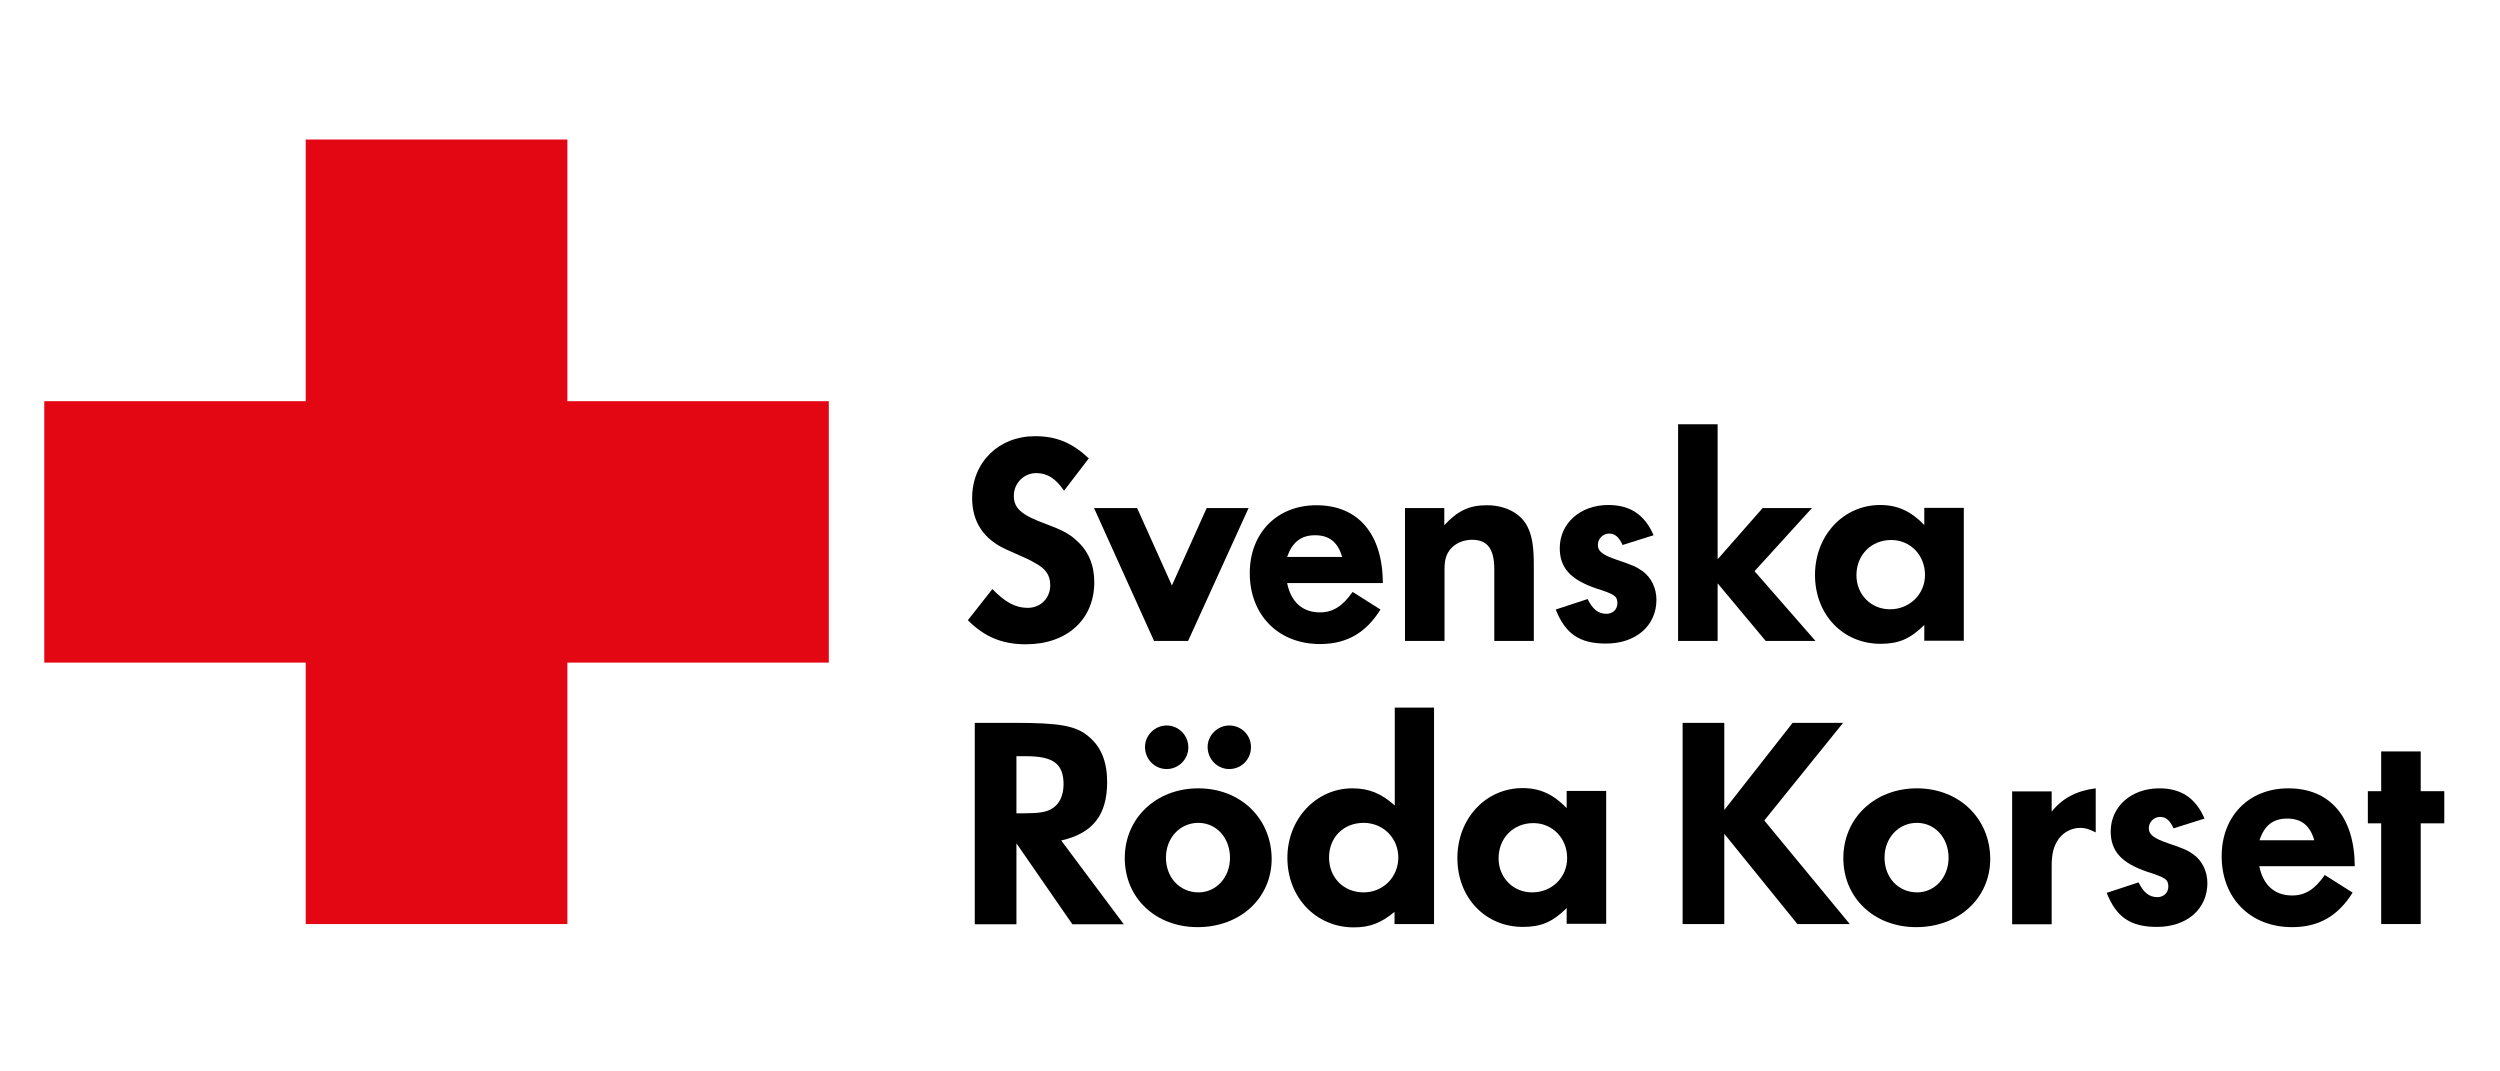 <?xml version="1.0" encoding="utf-8"?>
<!-- Generator: Adobe Illustrator 22.0.1, SVG Export Plug-In . SVG Version: 6.00 Build 0)  -->
<svg version="1.1" id="Lager_1" xmlns="http://www.w3.org/2000/svg" xmlns:xlink="http://www.w3.org/1999/xlink" x="0px" y="0px"
	 viewBox="0 0 1050 450" style="enable-background:new 0 0 1050 450;" xml:space="preserve">
<style type="text/css">
	.st0{fill:#E30613;}
</style>
<g>
	<polygon class="st0" points="238.3,168.5 238.3,58.6 128.4,58.6 128.4,168.5 18.6,168.5 18.6,278.3 128.4,278.3 128.4,278.3 
		128.4,388.1 238.3,388.1 238.3,278.3 238.3,278.3 348.1,278.3 348.1,168.5 238.3,168.5 	"/>
	<path d="M793.8,255.9c-8,0-14.1-6.2-14.1-14.3c0-8.5,6.2-14.8,14.6-14.8c8,0,14.2,6.3,14.2,14.7C808.5,249.6,802,255.9,793.8,255.9
		L793.8,255.9z M808.2,213.4v7.1c-5.6-5.8-11.2-8.4-18.5-8.4c-15.5,0-27.4,12.8-27.4,29.4c0,16.6,11.7,28.9,27.5,28.9
		c7.6,0,12.4-2,18.4-7.9v6.6h16.6v-55.8H808.2L808.2,213.4z"/>
	<polygon points="761,213.4 740.3,213.4 721.4,234.9 721.4,178.2 704.8,178.2 704.8,269.2 721.4,269.2 721.4,245 741.6,269.2 
		762.5,269.2 736.9,239.9 761,213.4 	"/>
	<path d="M694.5,224.8c-3.7-8.6-9.8-12.7-19-12.7c-11.8,0-20.4,7.7-20.4,18.1c0,8.2,4.4,13.2,15.2,16.9c7.9,2.5,9,3.3,9,6.3
		c0,2.5-1.9,4.4-4.6,4.4c-3.4,0-5.8-1.9-7.9-6.2l-13.4,4.4c4.1,10.3,10.1,14.3,21.1,14.3c12.6,0,21.2-7.5,21.2-18.4
		c0-4.9-2.2-9.4-5.8-12c-2.7-1.9-4.1-2.5-10.9-4.8c-5.8-2-7.9-3.5-7.9-6.2c0-2.7,2.2-4.8,4.7-4.8c2.5,0,4.1,1.4,5.7,4.8L694.5,224.8
		L694.5,224.8z"/>
	<path d="M606.7,213.4h-16.6v55.8h16.6V239c0-4.1,0.8-6.3,2.5-8.4c2-2.4,5.5-3.9,9-3.9c6.5,0,9.4,3.8,9.4,12.4v30.1h16.6v-31.7
		c0-7.2-0.6-11.7-2.2-15.3c-2.5-6.2-9.3-10-17.5-10c-7.4,0-12.3,2.3-17.9,8.4V213.4L606.7,213.4z"/>
	<path d="M552.3,224.8c6,0,9.6,2.9,11.4,9.1h-23.1C542.7,227.8,546.4,224.8,552.3,224.8L552.3,224.8z M554.4,257.2
		c-7.4,0-12.2-4.4-13.8-12.3h40.2c-0.1-20.7-10.4-32.7-27.9-32.7c-16.6,0-28,11.7-28,28.5c0,17.6,12,29.8,29.5,29.8
		c11.2,0,19.3-4.7,25.4-14.5l-11.7-7.4C563.9,254.6,559.8,257.2,554.4,257.2L554.4,257.2z"/>
	<polygon points="524.4,213.4 506.8,213.4 492.2,245.9 477.6,213.4 459.5,213.4 484.7,269.2 499,269.2 524.4,213.4 	"/>
	<path d="M457.3,192.5c-7.1-6.6-13.6-9.3-22.6-9.3c-15.2,0-26.4,10.9-26.4,26c0,10.1,4.9,17.4,14.6,21.7c9.3,4.1,9.3,4.1,11.7,5.5
		c4.6,2.4,6.5,5.2,6.5,9.4c0,5.5-4.1,9.5-9.5,9.5c-5.1,0-9.5-2.4-14.8-7.9l-10.3,13.1c7.1,7.1,14.5,10.1,24.4,10.1
		c17.2,0,28.7-10.4,28.7-26.1c0-7.2-2.5-13.2-7.6-17.6c-3-2.8-6-4.3-12.4-6.7c-10.7-3.9-13.8-6.7-13.8-12c0-5.2,4.2-9.5,9.4-9.5
		c4.7,0,8.2,2.3,11.7,7.4L457.3,192.5L457.3,192.5z"/>
	<polygon points="1016.7,315.6 1000.1,315.6 1000.1,332.3 994.5,332.3 994.5,345.8 1000.1,345.8 1000.1,388.1 1016.7,388.1 
		1016.7,345.8 1026.6,345.8 1026.6,332.3 1016.7,332.3 1016.7,315.6 	"/>
	<path d="M960.6,343.8c6,0,9.6,2.9,11.4,9.1H949C951,346.7,954.7,343.8,960.6,343.8L960.6,343.8z M962.7,376.1
		c-7.4,0-12.2-4.4-13.8-12.3H989c-0.1-20.7-10.4-32.7-27.9-32.7c-16.6,0-28,11.7-28,28.5c0,17.6,12,29.8,29.6,29.8
		c11.2,0,19.3-4.7,25.4-14.5l-11.7-7.4C972.2,373.6,968.1,376.1,962.7,376.1L962.7,376.1z"/>
	<path d="M925.9,343.8c-3.7-8.6-9.8-12.7-19-12.7c-11.8,0-20.4,7.7-20.4,18.1c0,8.2,4.4,13.2,15.2,16.9c7.9,2.5,9,3.3,9,6.3
		c0,2.5-1.9,4.4-4.6,4.4c-3.4,0-5.8-1.9-7.9-6.2l-13.4,4.4c4.1,10.3,10.1,14.3,21.1,14.3c12.6,0,21.2-7.5,21.2-18.4
		c0-4.9-2.2-9.4-5.8-12c-2.7-1.9-4.1-2.5-10.9-4.8c-5.8-2-7.9-3.6-7.9-6.2c0-2.7,2.2-4.8,4.7-4.8c2.5,0,4.1,1.4,5.7,4.8L925.9,343.8
		L925.9,343.8z"/>
	<path d="M880.1,331.1c-7.9,1-14,4.2-18.4,9.8v-8.5h-16.6v55.8h16.6v-24.3c0-4.6,0.6-7.7,2.2-10.4c2-3.6,5.8-5.8,9.8-5.8
		c2.2,0,3.6,0.5,6.5,1.9V331.1L880.1,331.1z"/>
	<path d="M805.2,374.8c-7.9,0-13.7-6.2-13.7-14.6c0-8.2,5.8-14.6,13.6-14.6c7.6,0,13.3,6.3,13.3,14.7
		C818.4,368.5,812.6,374.8,805.2,374.8L805.2,374.8z M805.1,331.1c-17.8,0-30.9,12.6-30.9,29.3c0,16.7,12.9,29,30.6,29
		c17.9,0,31.1-12.2,31.1-28.7C835.8,343.6,822.7,331.1,805.1,331.1L805.1,331.1z"/>
	<polygon points="774.1,303.6 752.9,303.6 724.2,340.2 724.2,303.6 706.7,303.6 706.7,388.1 724.2,388.1 724.2,350.2 754.9,388.1 
		776.9,388.1 741,344.6 774.1,303.6 	"/>
	<path d="M643.5,374.8c-8,0-14.1-6.2-14.1-14.3c0-8.5,6.2-14.8,14.6-14.8c8,0,14.2,6.3,14.2,14.7
		C658.2,368.5,651.8,374.8,643.5,374.8L643.5,374.8z M658,332.3v7.1c-5.6-5.8-11.2-8.4-18.5-8.4c-15.5,0-27.4,12.8-27.4,29.4
		s11.7,28.9,27.5,28.9c7.6,0,12.4-2,18.4-7.9v6.6h16.6v-55.8H658L658,332.3z"/>
	<path d="M572.7,374.8c-8.4,0-14.5-6.2-14.5-14.7c0-8.4,6.1-14.5,14.5-14.5c8.2,0,14.6,6.3,14.6,14.7
		C587.2,368.5,580.8,374.8,572.7,374.8L572.7,374.8z M585.8,297.1v41.2c-5.7-5.1-10.9-7.2-17.8-7.2c-15.2,0-27.3,12.8-27.3,29.2
		c0,16.6,12,29.2,27.9,29.2c6.7,0,11.4-1.8,17.1-6.5v5.1h16.6v-90.9H585.8L585.8,297.1z"/>
	<path d="M516.3,304.7c-4.9,0-9.1,4.1-9.1,9c0,5.2,4.1,9.3,9.1,9.3c5.1,0,9.1-4.1,9.1-9.1C525.5,308.8,521.4,304.7,516.3,304.7"/>
	<path d="M490,304.7c-4.9,0-9.1,4.1-9.1,9c0,5.2,4.1,9.3,9.1,9.3s9.1-4.1,9.1-9.1C499.1,308.8,495,304.7,490,304.7"/>
	<path d="M503.4,374.8c-7.9,0-13.7-6.2-13.7-14.6c0-8.2,5.8-14.6,13.6-14.6c7.6,0,13.3,6.3,13.3,14.7
		C516.6,368.5,510.8,374.8,503.4,374.8L503.4,374.8z M503.3,331.1c-17.8,0-30.9,12.6-30.9,29.3c0,16.7,12.9,29,30.6,29
		c17.9,0,31.1-12.2,31.1-28.7C534,343.6,520.9,331.1,503.3,331.1L503.3,331.1z"/>
	<path d="M441.7,339.7c-2.3,1.4-5.3,1.9-12.3,1.9h-2.5v-24h3.9c11.7,0,15.9,3.2,15.9,12C446.6,334.2,445,337.8,441.7,339.7
		L441.7,339.7z M445.7,353c13.3-3,19.3-10.7,19.3-24.6c0-8.4-2.5-14.7-7.7-19c-5.3-4.6-12.3-5.8-30.9-5.8h-17v84.6h17.5v-34l23.5,34
		h21.6L445.7,353L445.7,353z"/>
</g>
</svg>
